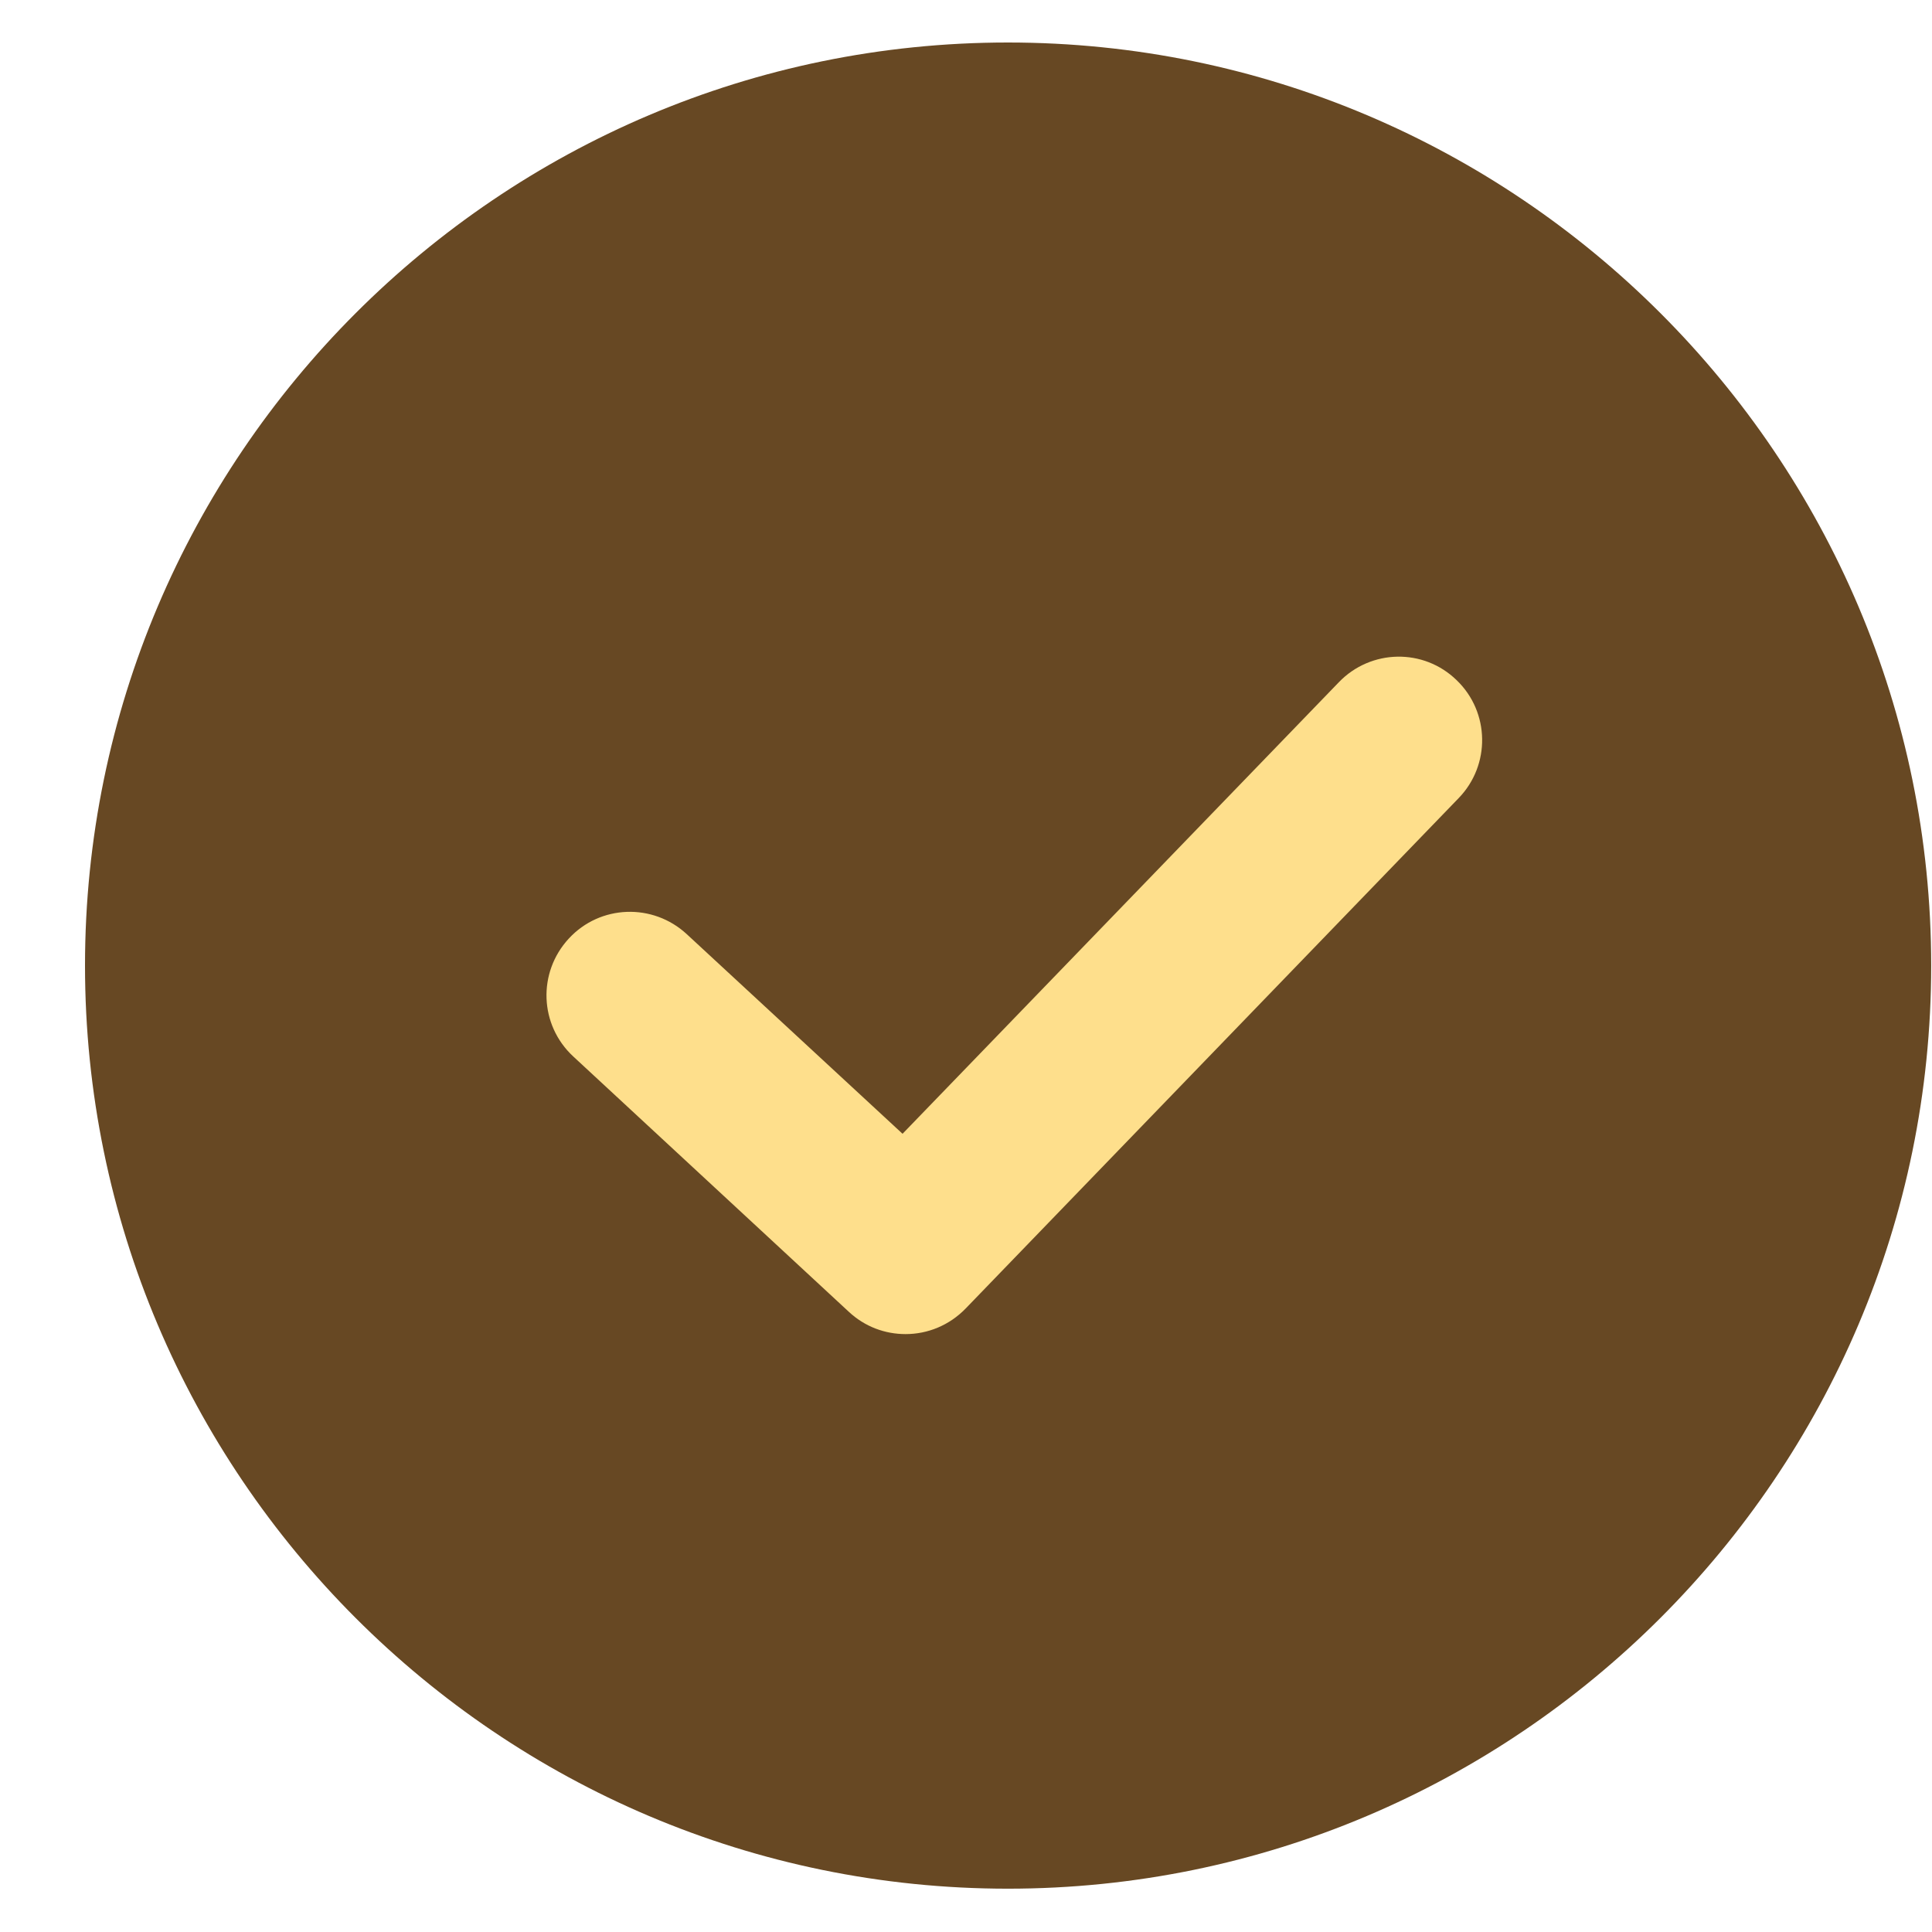 <?xml version="1.0" encoding="UTF-8"?> <svg xmlns="http://www.w3.org/2000/svg" width="19" height="19" viewBox="0 0 19 19" fill="none"><circle cx="9.913" cy="9.495" r="7.167" fill="#FEDF8C"></circle><path d="M9.912 0.418C4.908 0.418 0.836 4.491 0.836 9.496C0.836 14.501 4.908 18.574 9.912 18.574C14.917 18.574 18.992 14.501 18.992 9.496C18.992 4.491 14.92 0.418 9.912 0.418ZM14.345 7.849L9.497 12.868C9.335 13.035 9.122 13.12 8.906 13.12C8.706 13.12 8.507 13.049 8.348 12.901L5.638 10.39C5.304 10.081 5.285 9.564 5.594 9.23C5.901 8.897 6.42 8.878 6.754 9.187L8.876 11.15L13.167 6.709C13.481 6.383 14.001 6.372 14.326 6.69C14.652 7.004 14.66 7.524 14.345 7.849Z" fill="#674823"></path></svg> 